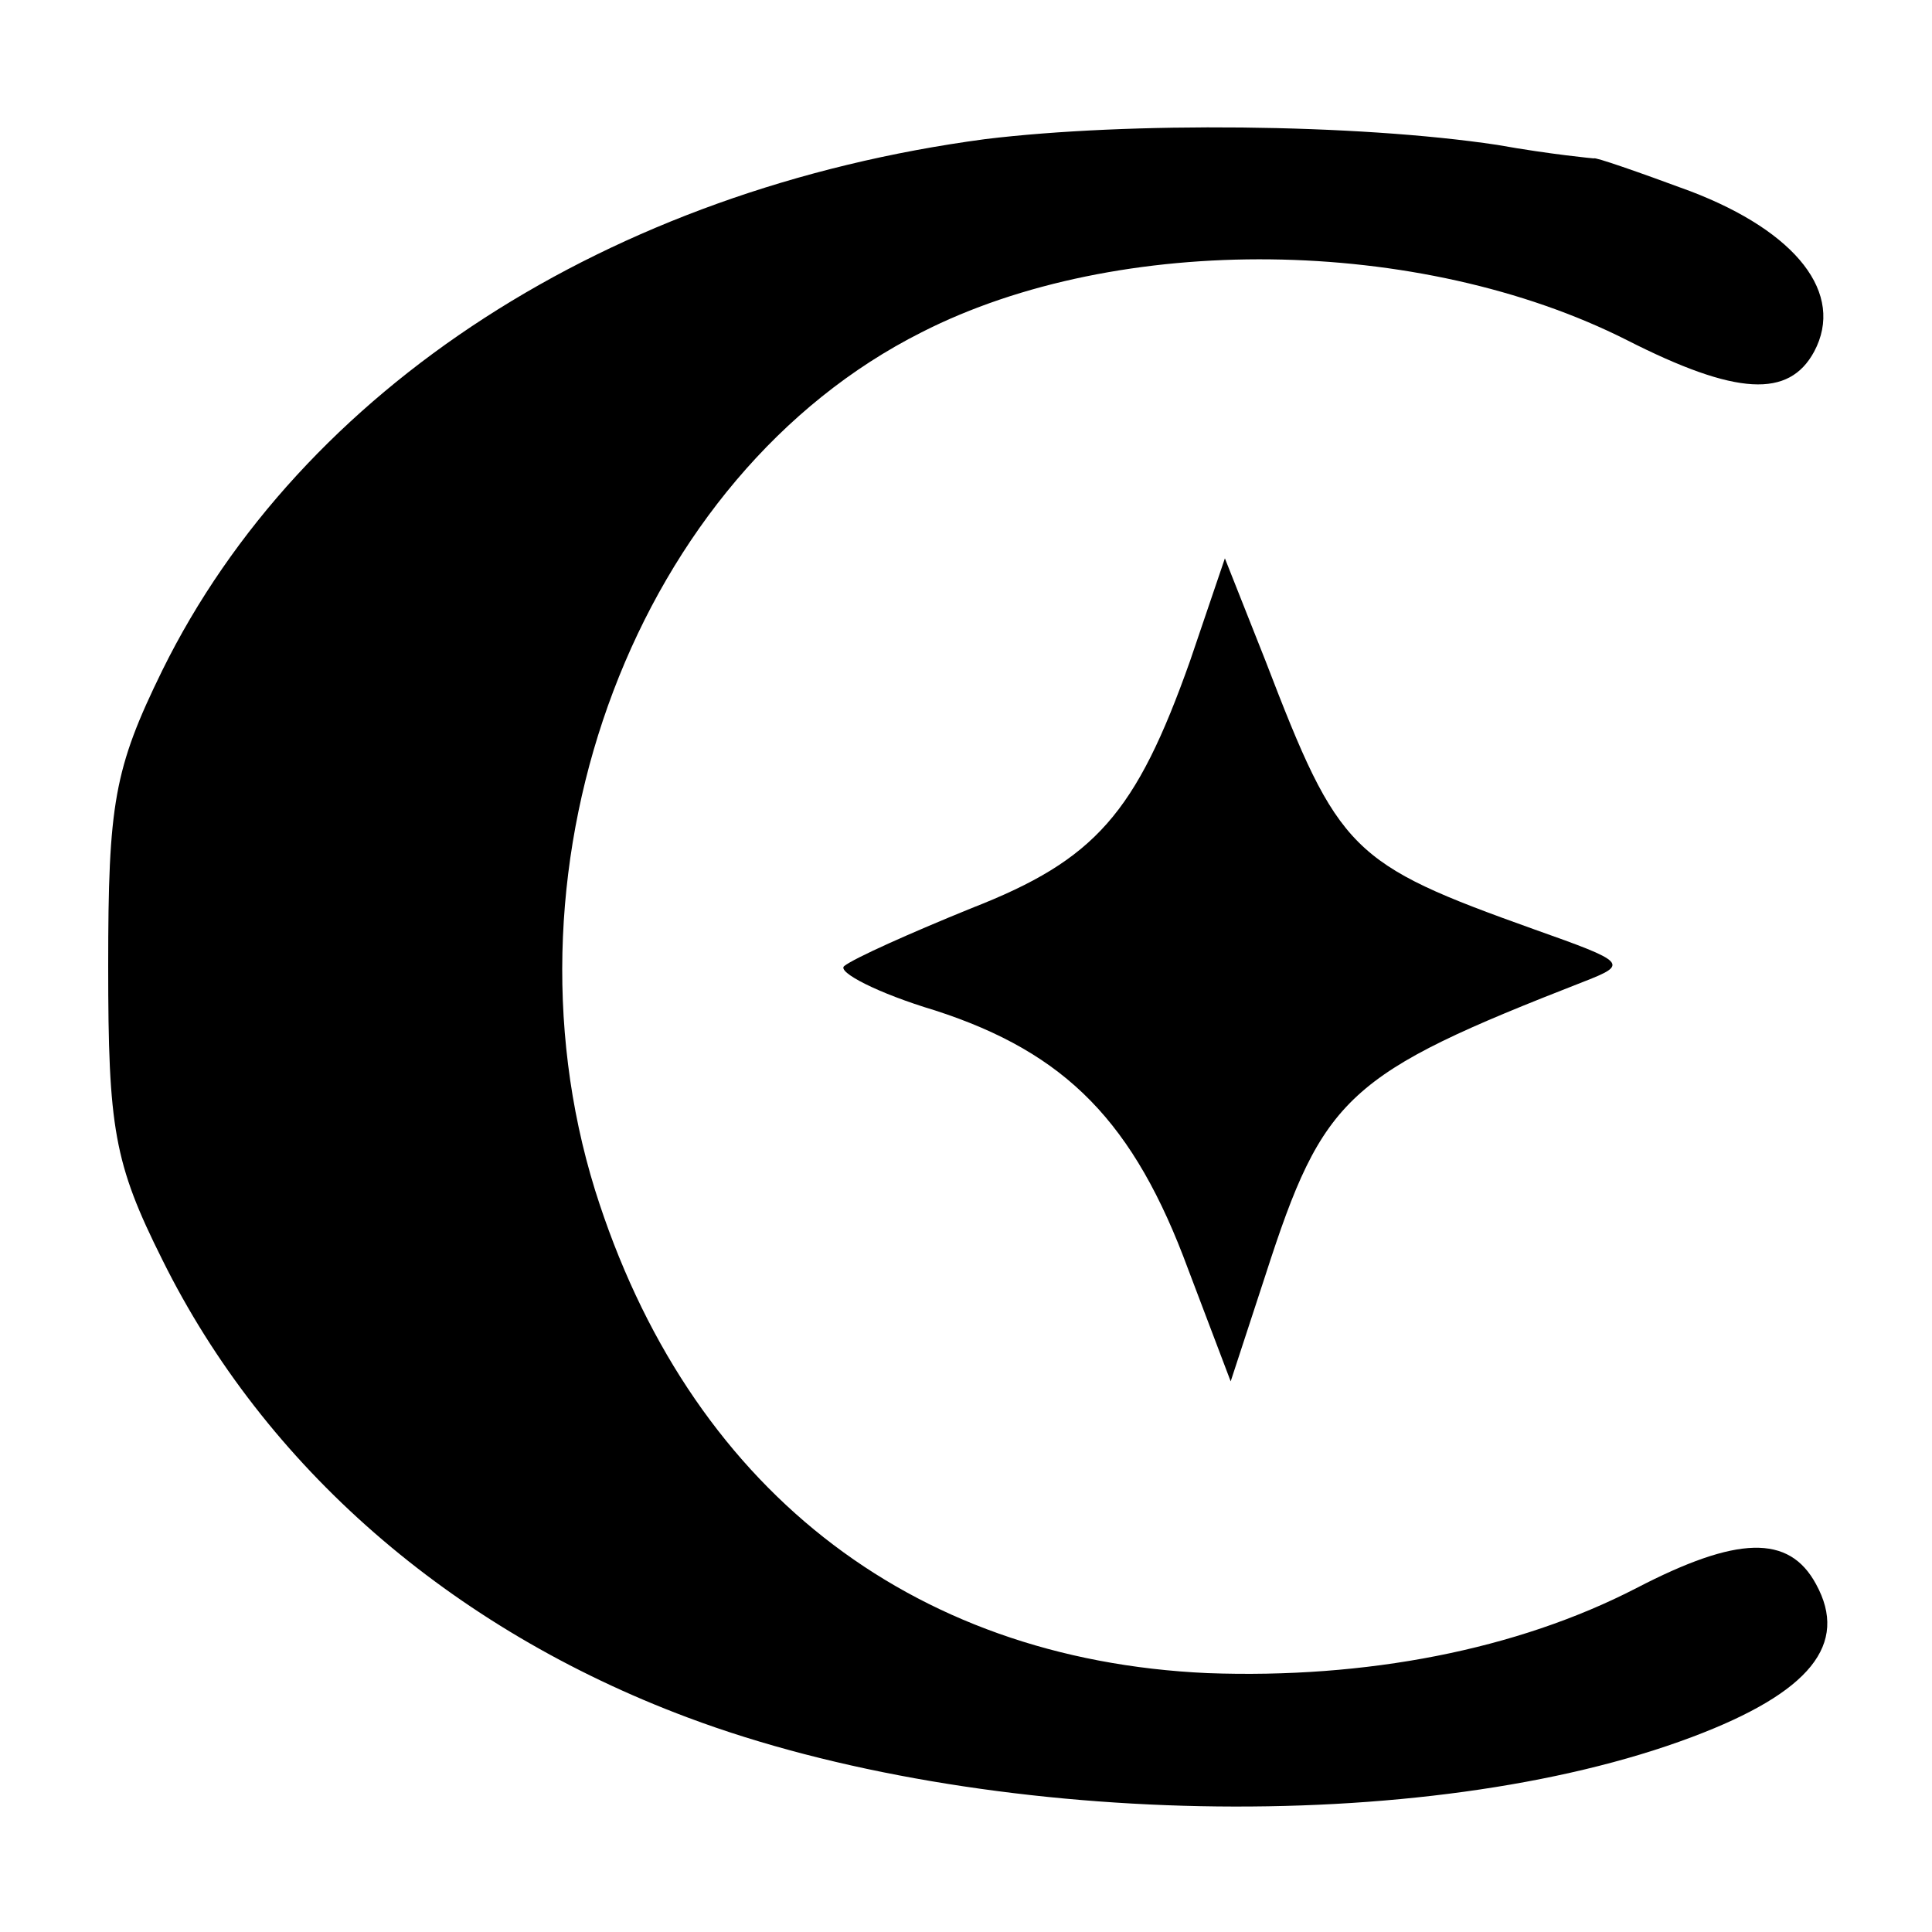 <?xml version="1.0" standalone="no"?>
<!DOCTYPE svg PUBLIC "-//W3C//DTD SVG 20010904//EN"
 "http://www.w3.org/TR/2001/REC-SVG-20010904/DTD/svg10.dtd">
<svg version="1.0" xmlns="http://www.w3.org/2000/svg"
 width="100pt" height="100pt" viewBox="0 0 100 100"
 preserveAspectRatio="xMidYMid meet">
<g transform="translate(0,100) scale(0.1,-0.1)"
fill="#000000" stroke="none">
<path d="M510 928 c-195 -26 -354 -129 -426 -275 -25 -51 -28 -69 -28 -153 0
-84 3 -102 28 -152 53 -107 149 -191 272 -237 152 -57 382 -62 520 -10 61 23
81 48 64 79 -14 26 -41 25 -93 -2 -62 -32 -140 -47 -222 -44 -155 7 -269 97
-317 250 -53 171 22 370 169 444 102 52 258 50 365 -4 57 -29 84 -30 97 -6 16
30 -9 62 -64 83 -27 10 -50 18 -50 17 0 0 -22 2 -50 7 -73 11 -191 12 -265 3z"/>
<path d="M616 658 c-28 -79 -49 -103 -113 -128 -32 -13 -61 -26 -66 -30 -4 -3
17 -14 47 -23 68 -22 103 -58 131 -134 l22 -58 18 55 c30 93 42 104 165 152
23 9 22 10 -26 27 -95 34 -101 40 -139 139 l-21 53 -18 -53z"/>
</g>
</svg>
